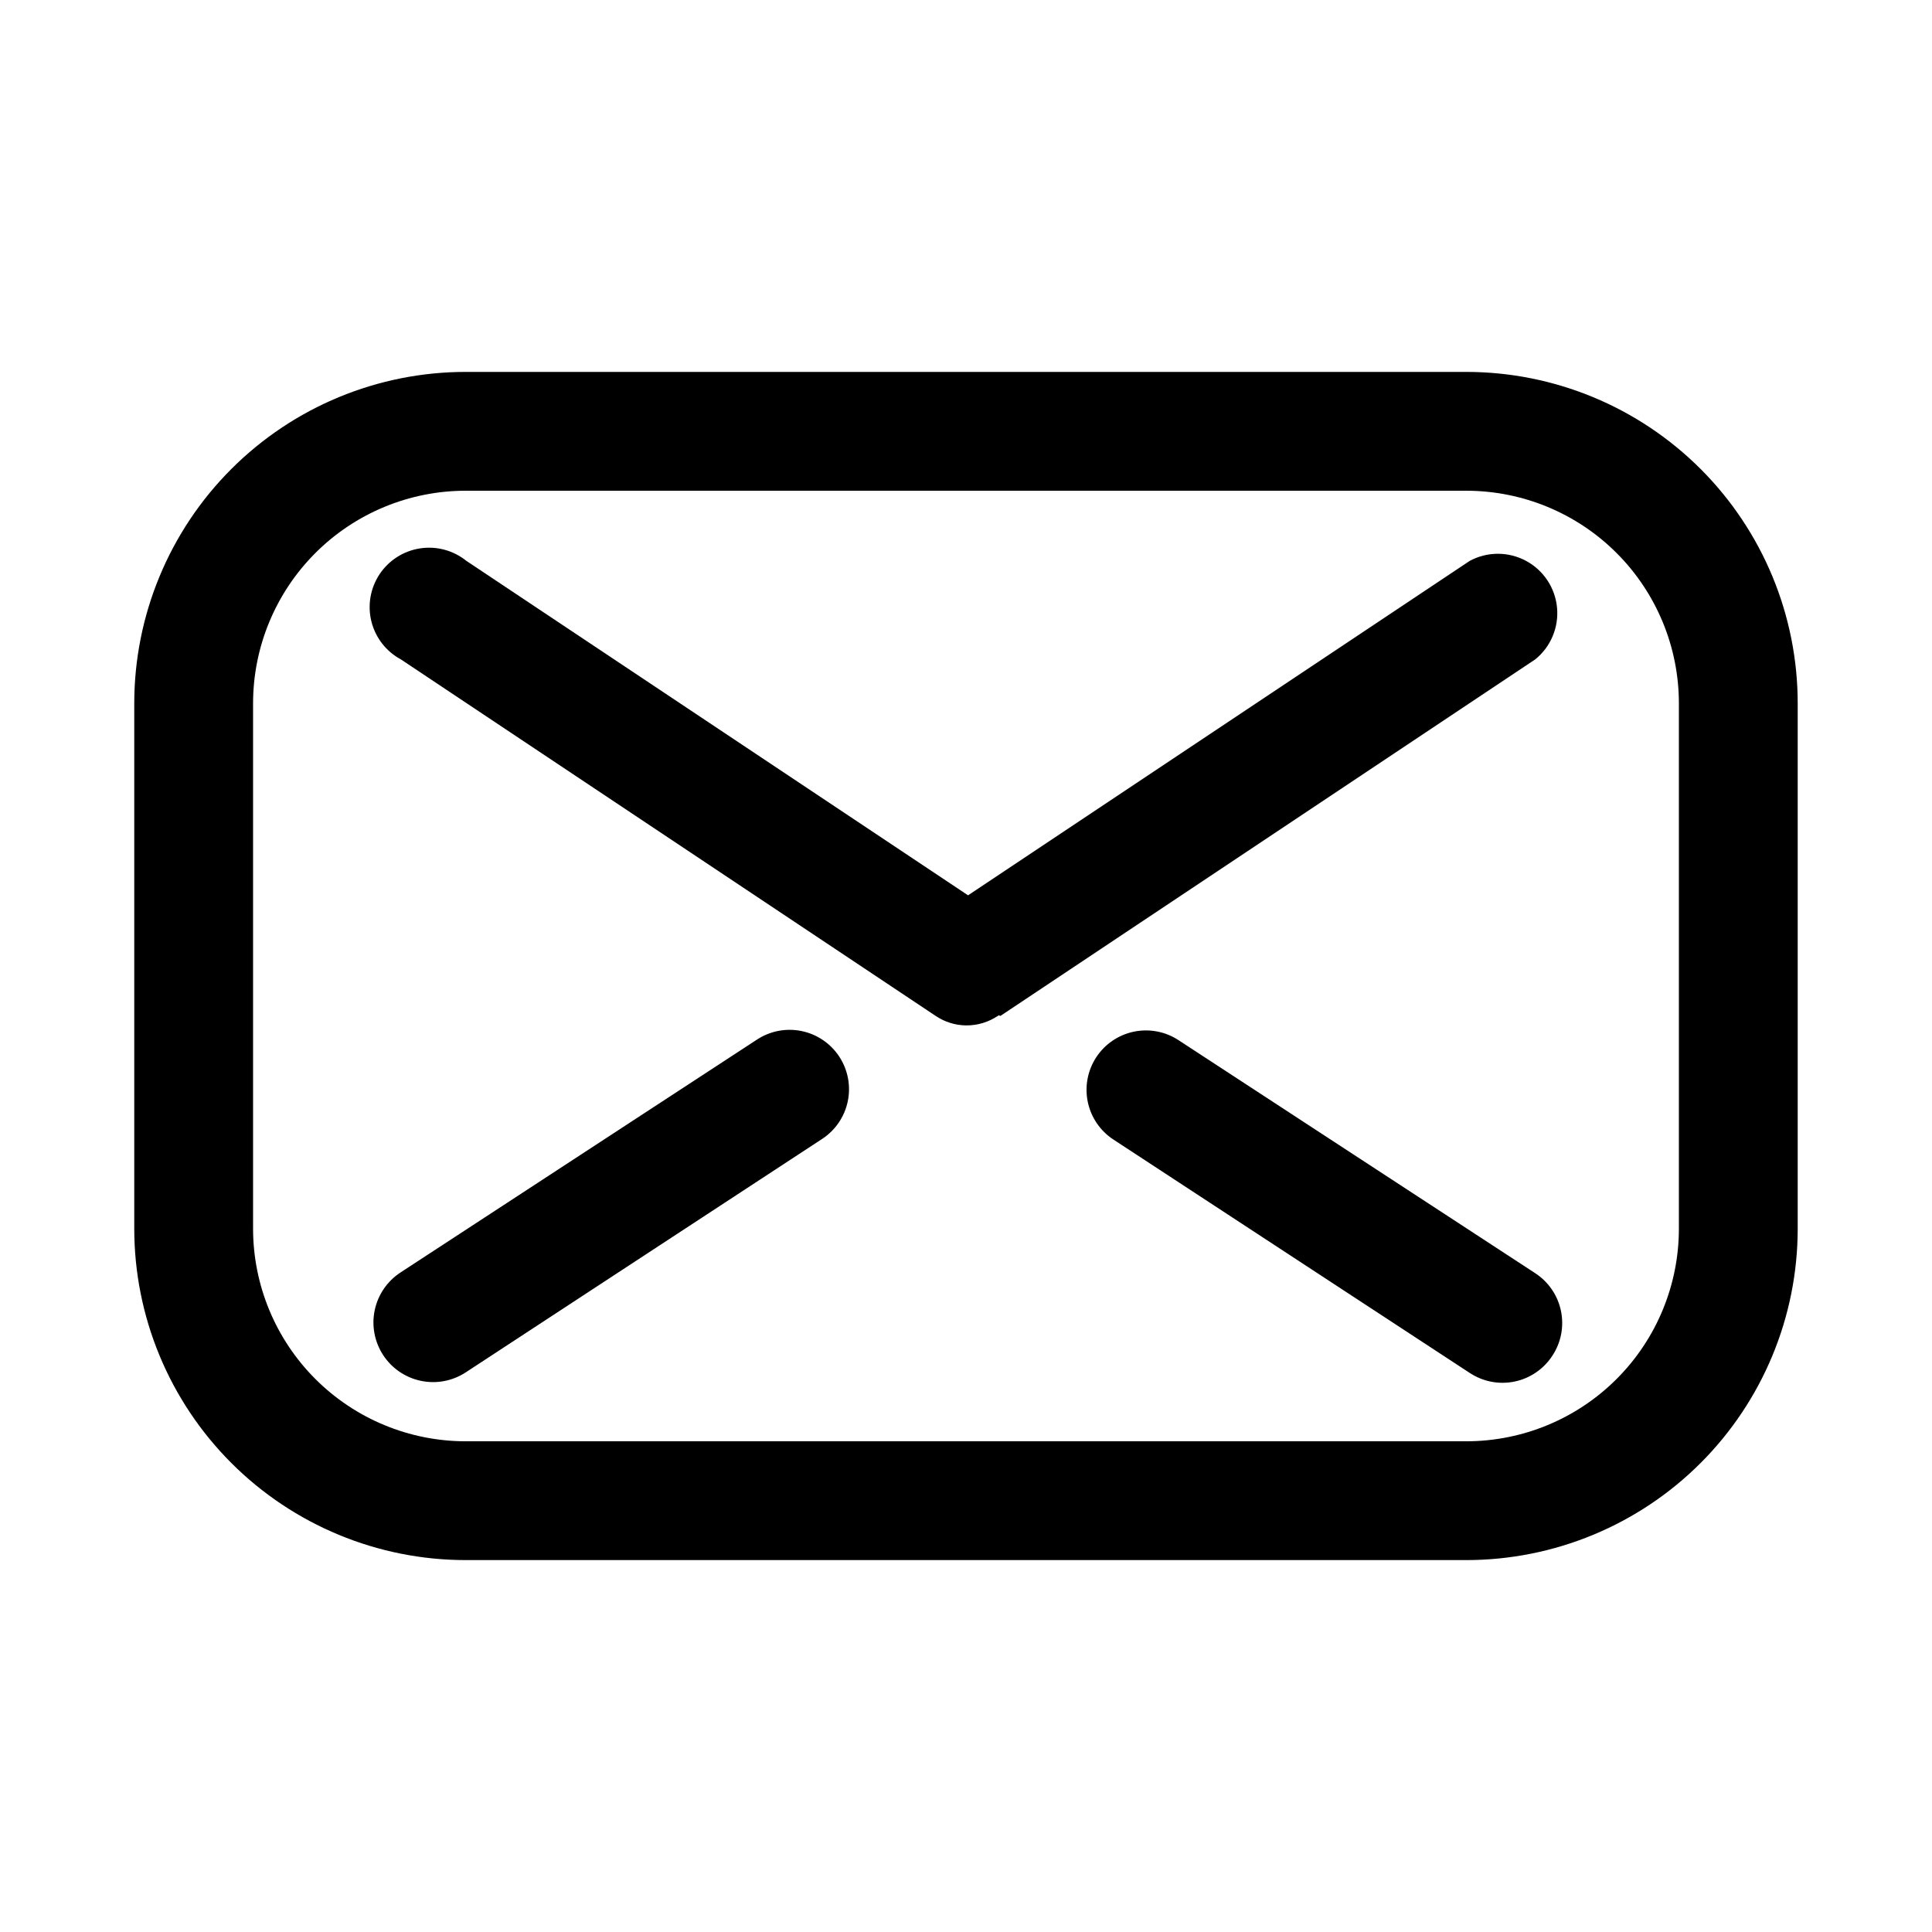 <?xml version="1.0" encoding="UTF-8"?>
<!-- Uploaded to: ICON Repo, www.svgrepo.com, Generator: ICON Repo Mixer Tools -->
<svg fill="#000000" width="800px" height="800px" version="1.1" viewBox="144 144 512 512" xmlns="http://www.w3.org/2000/svg">
 <path d="m532.56 557.44h-265.13c-23.301 0-45.645-9.254-62.121-25.73-16.477-16.477-25.73-38.82-25.73-62.121v-139.18c0-23.301 9.254-45.645 25.73-62.121 16.477-16.477 38.82-25.73 62.121-25.73h265.13c23.301 0 45.645 9.254 62.121 25.73 16.477 16.477 25.73 38.82 25.73 62.121v139.18c0 23.301-9.254 45.645-25.73 62.121-16.477 16.477-38.82 25.73-62.121 25.73zm-265.13-283.39c-14.949 0-29.285 5.938-39.855 16.508-10.57 10.57-16.508 24.906-16.508 39.855v139.18c0 14.949 5.938 29.285 16.508 39.855 10.57 10.57 24.906 16.508 39.855 16.508h265.13c14.949 0 29.285-5.938 39.855-16.508 10.57-10.57 16.508-24.906 16.508-39.855v-139.18c0-14.949-5.938-29.285-16.508-39.855-10.57-10.57-24.906-16.508-39.855-16.508zm0 233.64 94.465-61.875c3.477-2.281 5.91-5.848 6.766-9.922 0.855-4.07 0.062-8.312-2.199-11.805-2.285-3.519-5.883-5.984-9.992-6.84-4.109-0.859-8.391-0.039-11.895 2.273l-94.465 61.715v0.004c-3.504 2.297-5.957 5.891-6.812 9.996s-0.047 8.379 2.25 11.887c2.297 3.508 5.891 5.961 9.996 6.816 4.102 0.855 8.379 0.047 11.887-2.25zm141.7-94.465 141.7-94.465h0.004c4.109-3.309 6.285-8.461 5.797-13.715-0.484-5.254-3.574-9.918-8.223-12.414-4.652-2.496-10.242-2.5-14.895-0.004l-141.7 94.465c-3.621 2.512-6.023 6.43-6.617 10.801-0.598 4.367 0.664 8.785 3.481 12.176 2.812 3.394 6.922 5.453 11.324 5.676 3.094 0.035 6.121-0.898 8.656-2.676zm146.26 90.055v0.004c2.316-3.504 3.133-7.785 2.277-11.895-0.859-4.109-3.32-7.707-6.84-9.992l-94.465-61.715c-3.504-2.316-7.785-3.133-11.895-2.277-4.109 0.859-7.707 3.32-9.992 6.844-2.262 3.488-3.051 7.734-2.195 11.805 0.855 4.07 3.285 7.637 6.762 9.922l94.465 61.875v-0.004c3.504 2.316 7.785 3.133 11.895 2.277 4.109-0.859 7.703-3.32 9.988-6.84zm-141.7-94.465v0.004c2.277-3.473 3.094-7.703 2.269-11.773-0.828-4.066-3.227-7.644-6.676-9.953l-141.7-94.465h-0.004c-3.449-2.781-7.91-3.977-12.285-3.297-4.379 0.676-8.266 3.168-10.715 6.859-2.445 3.695-3.223 8.246-2.144 12.543 1.082 4.293 3.926 7.934 7.828 10.027l141.7 94.465c2.375 1.602 5.164 2.477 8.031 2.519 5.266-0.027 10.168-2.688 13.066-7.086z"/>
</svg>